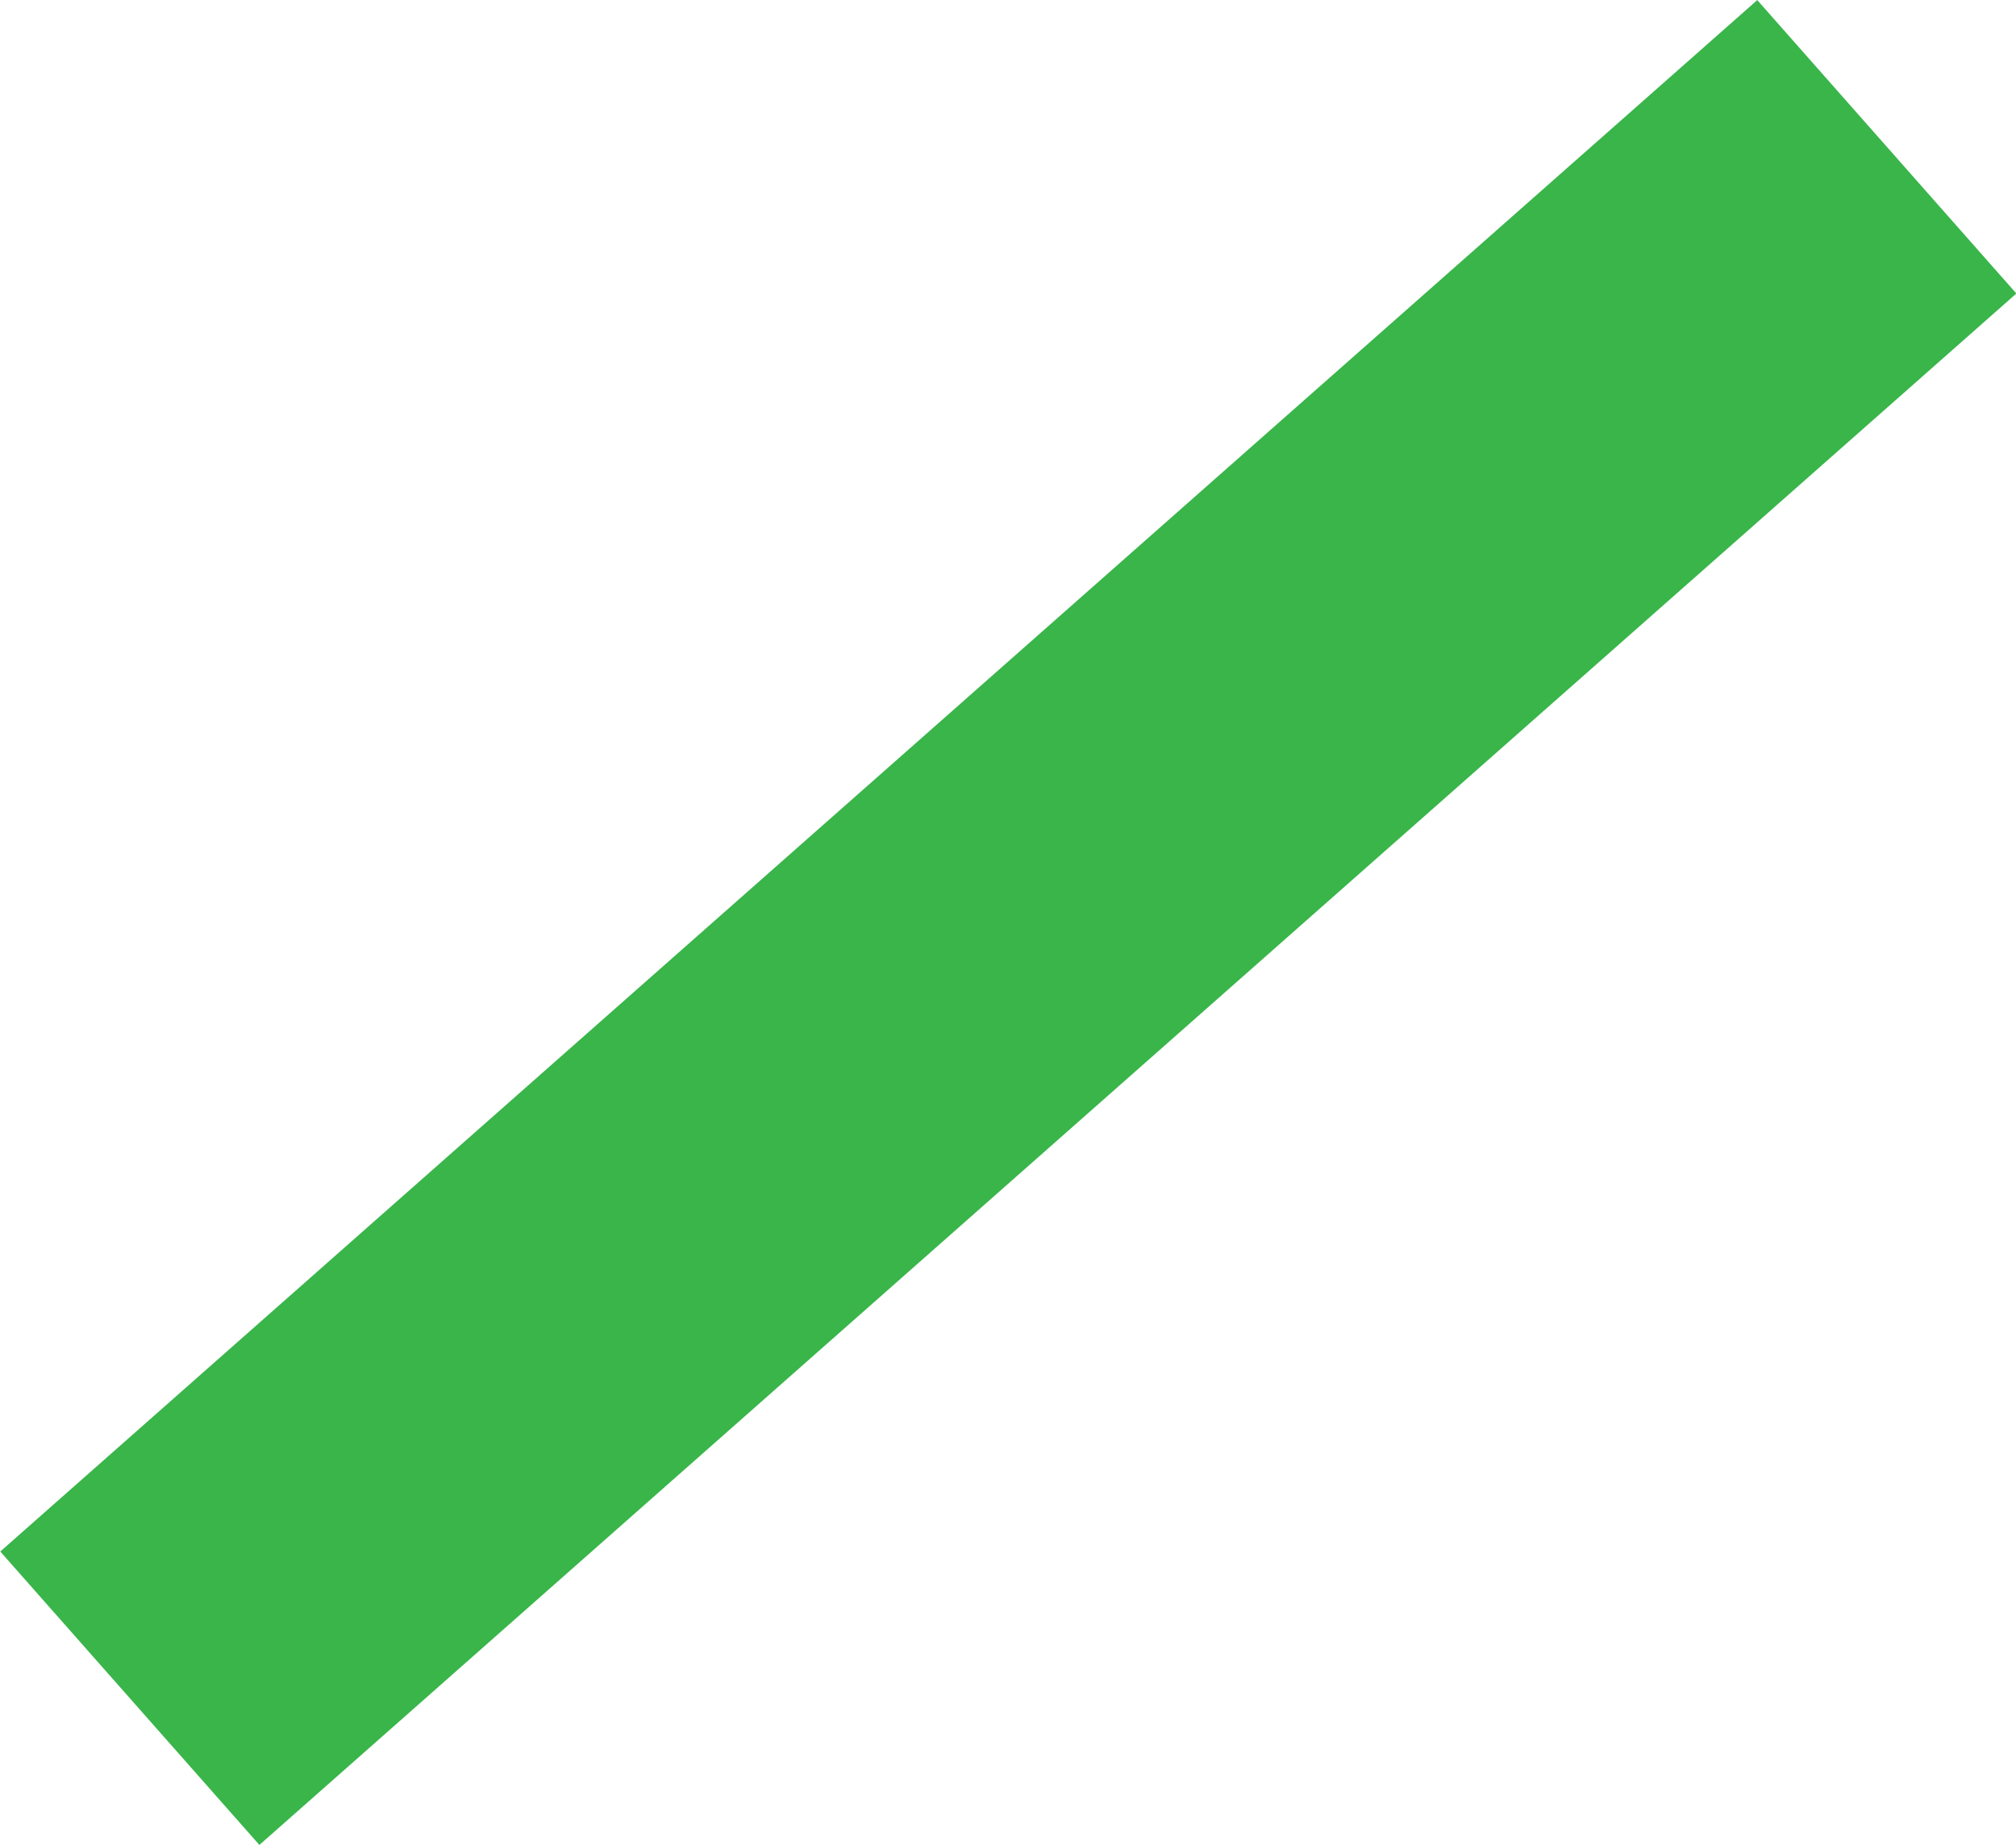 <svg xmlns="http://www.w3.org/2000/svg" viewBox="0 0 30.9 28.28"><defs><style>.e62c4e05-d7e5-484c-8731-d44afaa4d1c7{fill:none;stroke:#39b54a;stroke-width:6px;}</style></defs><g id="ac2a97e2-e774-4fe0-af01-b146bbedd8d9" data-name="Layer 2"><g id="a9d81f00-5732-4272-bdc8-05e6e80f69fa" data-name="Layer 1"><line class="e62c4e05-d7e5-484c-8731-d44afaa4d1c7" x1="1.99" y1="26.03" x2="28.92" y2="2.25"></line></g></g></svg>